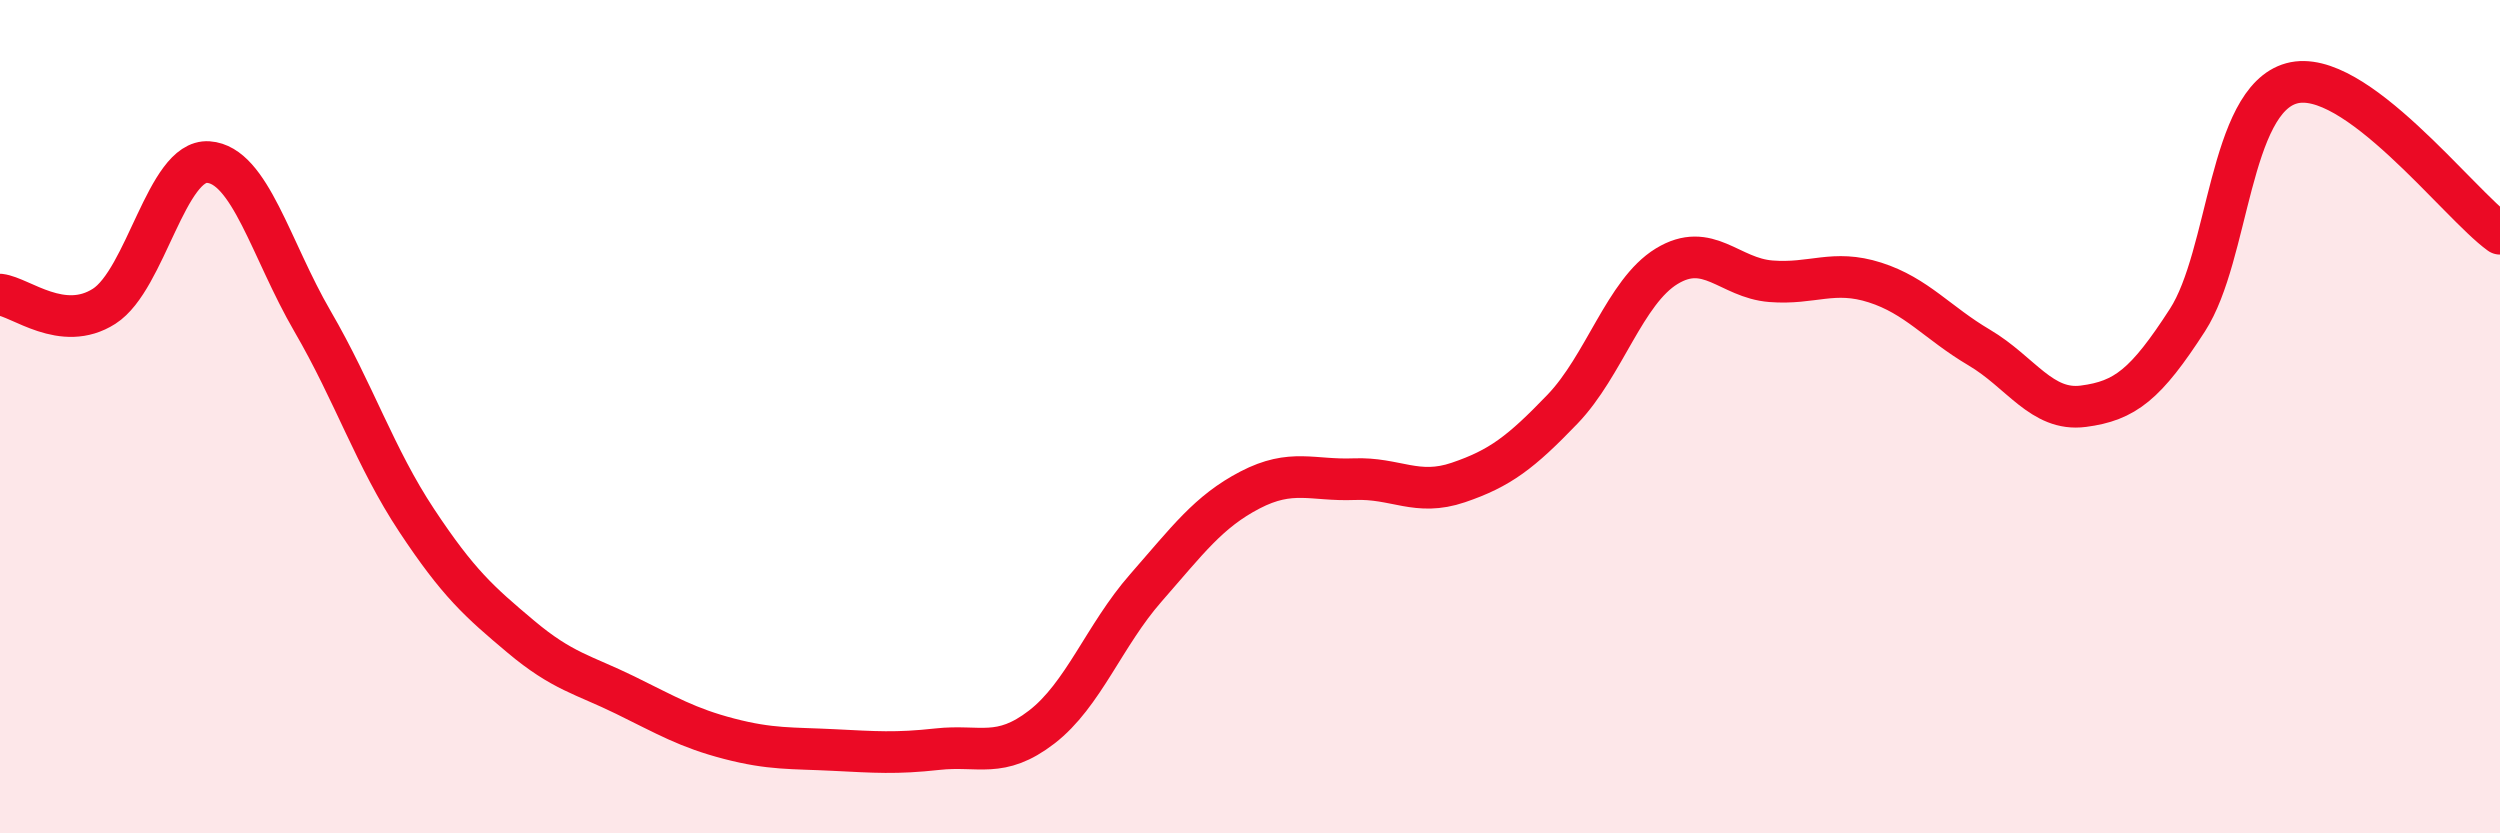 
    <svg width="60" height="20" viewBox="0 0 60 20" xmlns="http://www.w3.org/2000/svg">
      <path
        d="M 0,7.07 C 0.5,7.13 1.5,7.99 2.5,7.35 C 3.5,6.71 4,3.82 5,3.89 C 6,3.96 6.5,5.99 7.5,7.71 C 8.5,9.43 9,10.98 10,12.49 C 11,14 11.5,14.44 12.5,15.28 C 13.5,16.12 14,16.19 15,16.68 C 16,17.17 16.5,17.47 17.5,17.73 C 18.5,17.99 19,17.95 20,18 C 21,18.05 21.5,18.09 22.5,17.98 C 23.5,17.87 24,18.22 25,17.45 C 26,16.68 26.5,15.25 27.5,14.11 C 28.5,12.97 29,12.28 30,11.76 C 31,11.24 31.5,11.54 32.5,11.5 C 33.5,11.46 34,11.92 35,11.58 C 36,11.24 36.5,10.86 37.5,9.82 C 38.5,8.78 39,7 40,6.39 C 41,5.78 41.5,6.67 42.5,6.75 C 43.5,6.83 44,6.46 45,6.78 C 46,7.1 46.5,7.75 47.5,8.34 C 48.5,8.93 49,9.88 50,9.75 C 51,9.62 51.5,9.23 52.5,7.68 C 53.5,6.13 53.5,2.41 55,2 C 56.5,1.59 59,4.89 60,5.61L60 20L0 20Z"
        fill="#EB0A25"
        opacity="0.1"
        stroke-linecap="round"
        stroke-linejoin="round"
      />
      <path
        d="M 0,7.07 C 0.5,7.13 1.5,7.99 2.5,7.35 C 3.5,6.71 4,3.82 5,3.89 C 6,3.96 6.5,5.99 7.5,7.71 C 8.5,9.43 9,10.98 10,12.49 C 11,14 11.5,14.44 12.5,15.28 C 13.5,16.12 14,16.19 15,16.68 C 16,17.17 16.5,17.47 17.5,17.73 C 18.5,17.99 19,17.95 20,18 C 21,18.05 21.5,18.09 22.5,17.98 C 23.5,17.87 24,18.22 25,17.45 C 26,16.68 26.5,15.25 27.5,14.11 C 28.5,12.97 29,12.28 30,11.76 C 31,11.24 31.5,11.54 32.5,11.5 C 33.5,11.46 34,11.92 35,11.58 C 36,11.24 36.5,10.86 37.5,9.82 C 38.5,8.78 39,7 40,6.39 C 41,5.78 41.5,6.67 42.5,6.75 C 43.5,6.83 44,6.46 45,6.78 C 46,7.1 46.5,7.75 47.5,8.34 C 48.5,8.93 49,9.88 50,9.75 C 51,9.62 51.5,9.23 52.5,7.68 C 53.5,6.13 53.5,2.41 55,2 C 56.5,1.59 59,4.89 60,5.61"
        stroke="#EB0A25"
        stroke-width="1"
        fill="none"
        stroke-linecap="round"
        stroke-linejoin="round"
      />
    </svg>
  